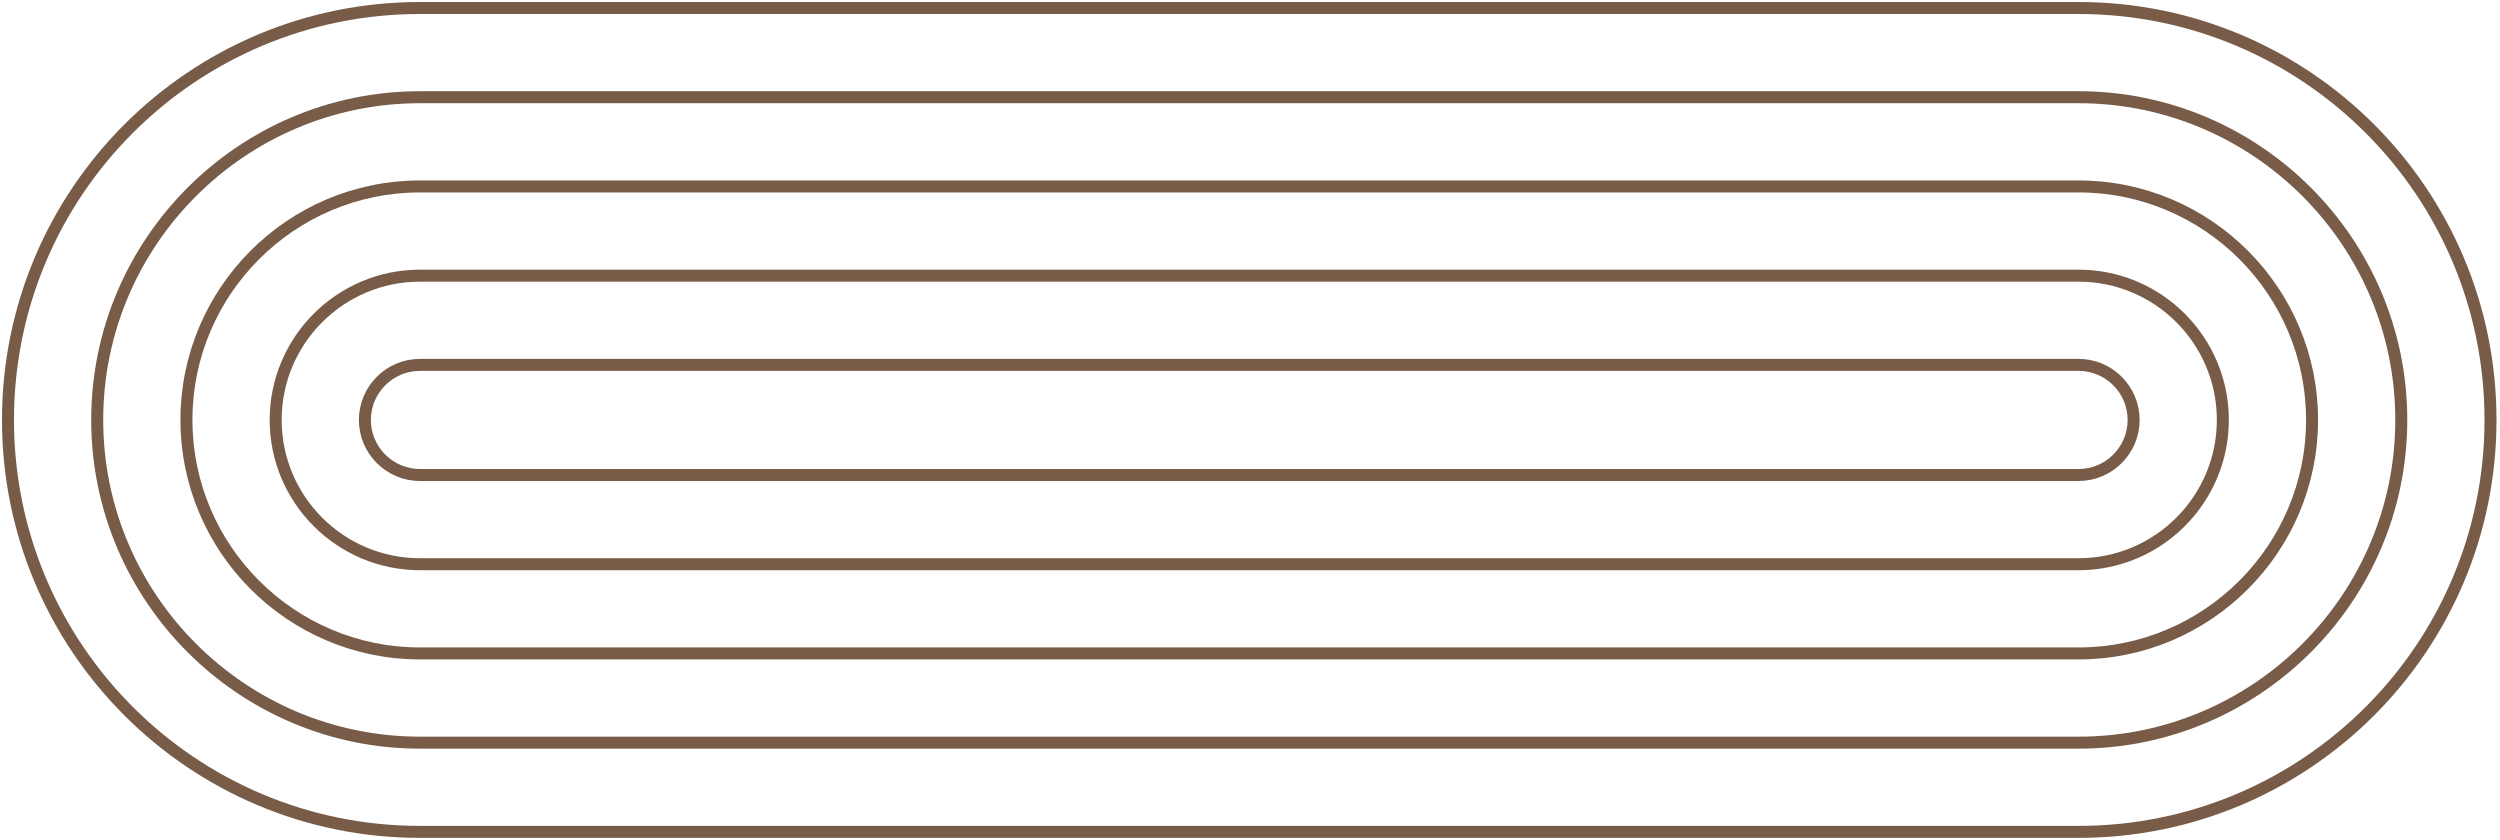 <?xml version="1.0" encoding="UTF-8"?> <svg xmlns="http://www.w3.org/2000/svg" width="625" height="210" viewBox="0 0 625 210" fill="none"> <path d="M519.64 207.97C576.517 207.97 622.625 161.862 622.625 104.985C622.625 48.108 576.517 2 519.64 2L104.981 2C48.104 2 1.996 48.108 1.996 104.985C1.996 161.862 48.104 207.97 104.981 207.97L519.64 207.97Z" stroke="#785C48" stroke-width="3" stroke-miterlimit="10"></path> <path d="M24.302 104.984C24.302 60.507 60.504 24.305 104.982 24.305L519.641 24.305C564.118 24.305 600.32 60.507 600.32 104.984C600.32 149.461 564.118 185.663 519.641 185.663L104.982 185.663C60.504 185.663 24.302 149.461 24.302 104.984Z" stroke="#785C48" stroke-width="3" stroke-miterlimit="10"></path> <path d="M46.609 104.983C46.609 72.796 72.796 46.609 104.983 46.609L519.642 46.609C551.829 46.609 578.016 72.796 578.016 104.983C578.016 137.17 551.829 163.357 519.642 163.357L104.983 163.357C72.796 163.357 46.609 137.17 46.609 104.983Z" stroke="#785C48" stroke-width="3" stroke-miterlimit="10"></path> <path d="M68.915 104.986C68.915 85.09 85.087 68.918 104.984 68.918L519.643 68.918C539.539 68.918 555.711 85.09 555.711 104.986C555.711 124.883 539.539 141.054 519.643 141.054L104.984 141.054C85.087 141.054 68.915 124.883 68.915 104.986Z" stroke="#785C48" stroke-width="3" stroke-miterlimit="10"></path> <path d="M91.222 104.985C91.222 97.401 97.401 91.223 104.985 91.223L519.644 91.223C527.228 91.223 533.406 97.401 533.406 104.985C533.406 112.569 527.228 118.748 519.644 118.748L104.985 118.748C97.401 118.748 91.222 112.569 91.222 104.985Z" stroke="#785C48" stroke-width="3" stroke-miterlimit="10"></path> </svg> 